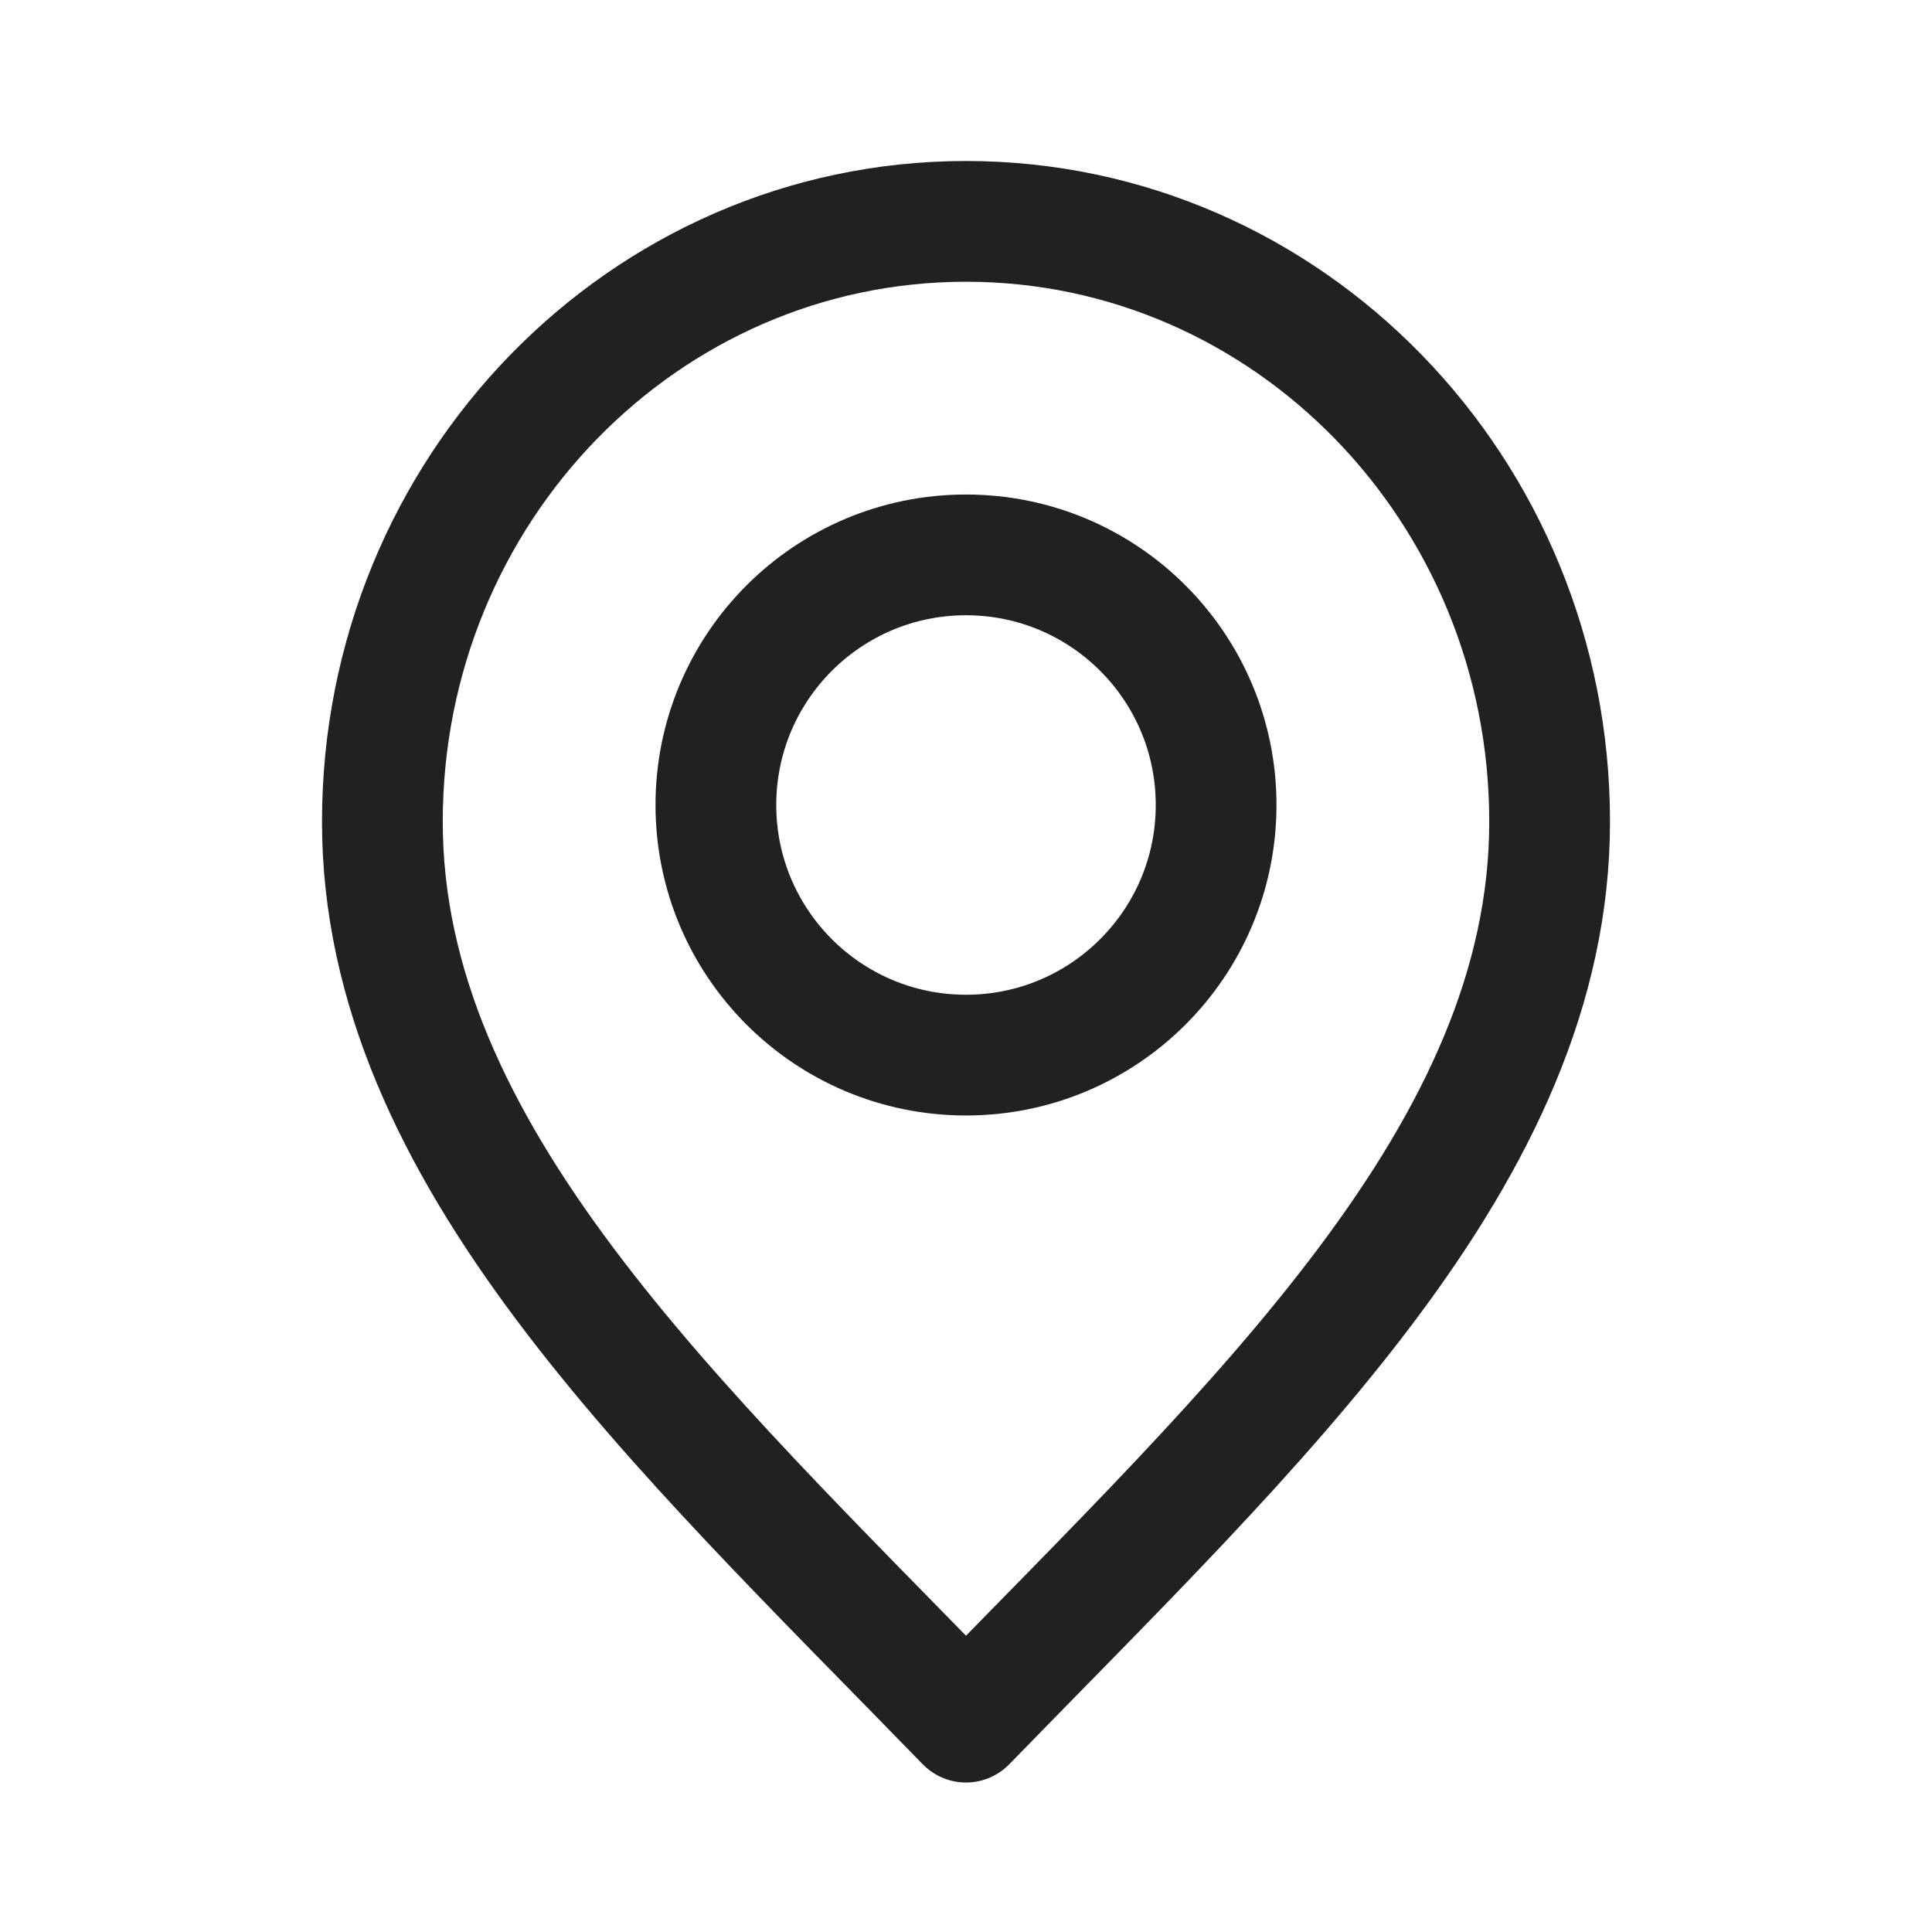 <svg width="24" height="24" viewBox="0 0 24 24" fill="none" xmlns="http://www.w3.org/2000/svg">
<path d="M12 21.393C15.625 17.664 19.25 14.326 19.25 10.207C19.25 6.089 16.004 2.75 12 2.75C7.996 2.75 4.75 6.089 4.75 10.207C4.75 14.326 8.375 17.664 12 21.393Z" stroke="#212121" stroke-width="1.5" stroke-linecap="round" stroke-linejoin="round"/>
<path d="M12 13.107C13.716 13.107 15.107 11.716 15.107 10C15.107 8.284 13.716 6.893 12 6.893C10.284 6.893 8.893 8.284 8.893 10C8.893 11.716 10.284 13.107 12 13.107Z" stroke="#212121" stroke-width="1.5" stroke-linecap="round" stroke-linejoin="round"/>
</svg>
